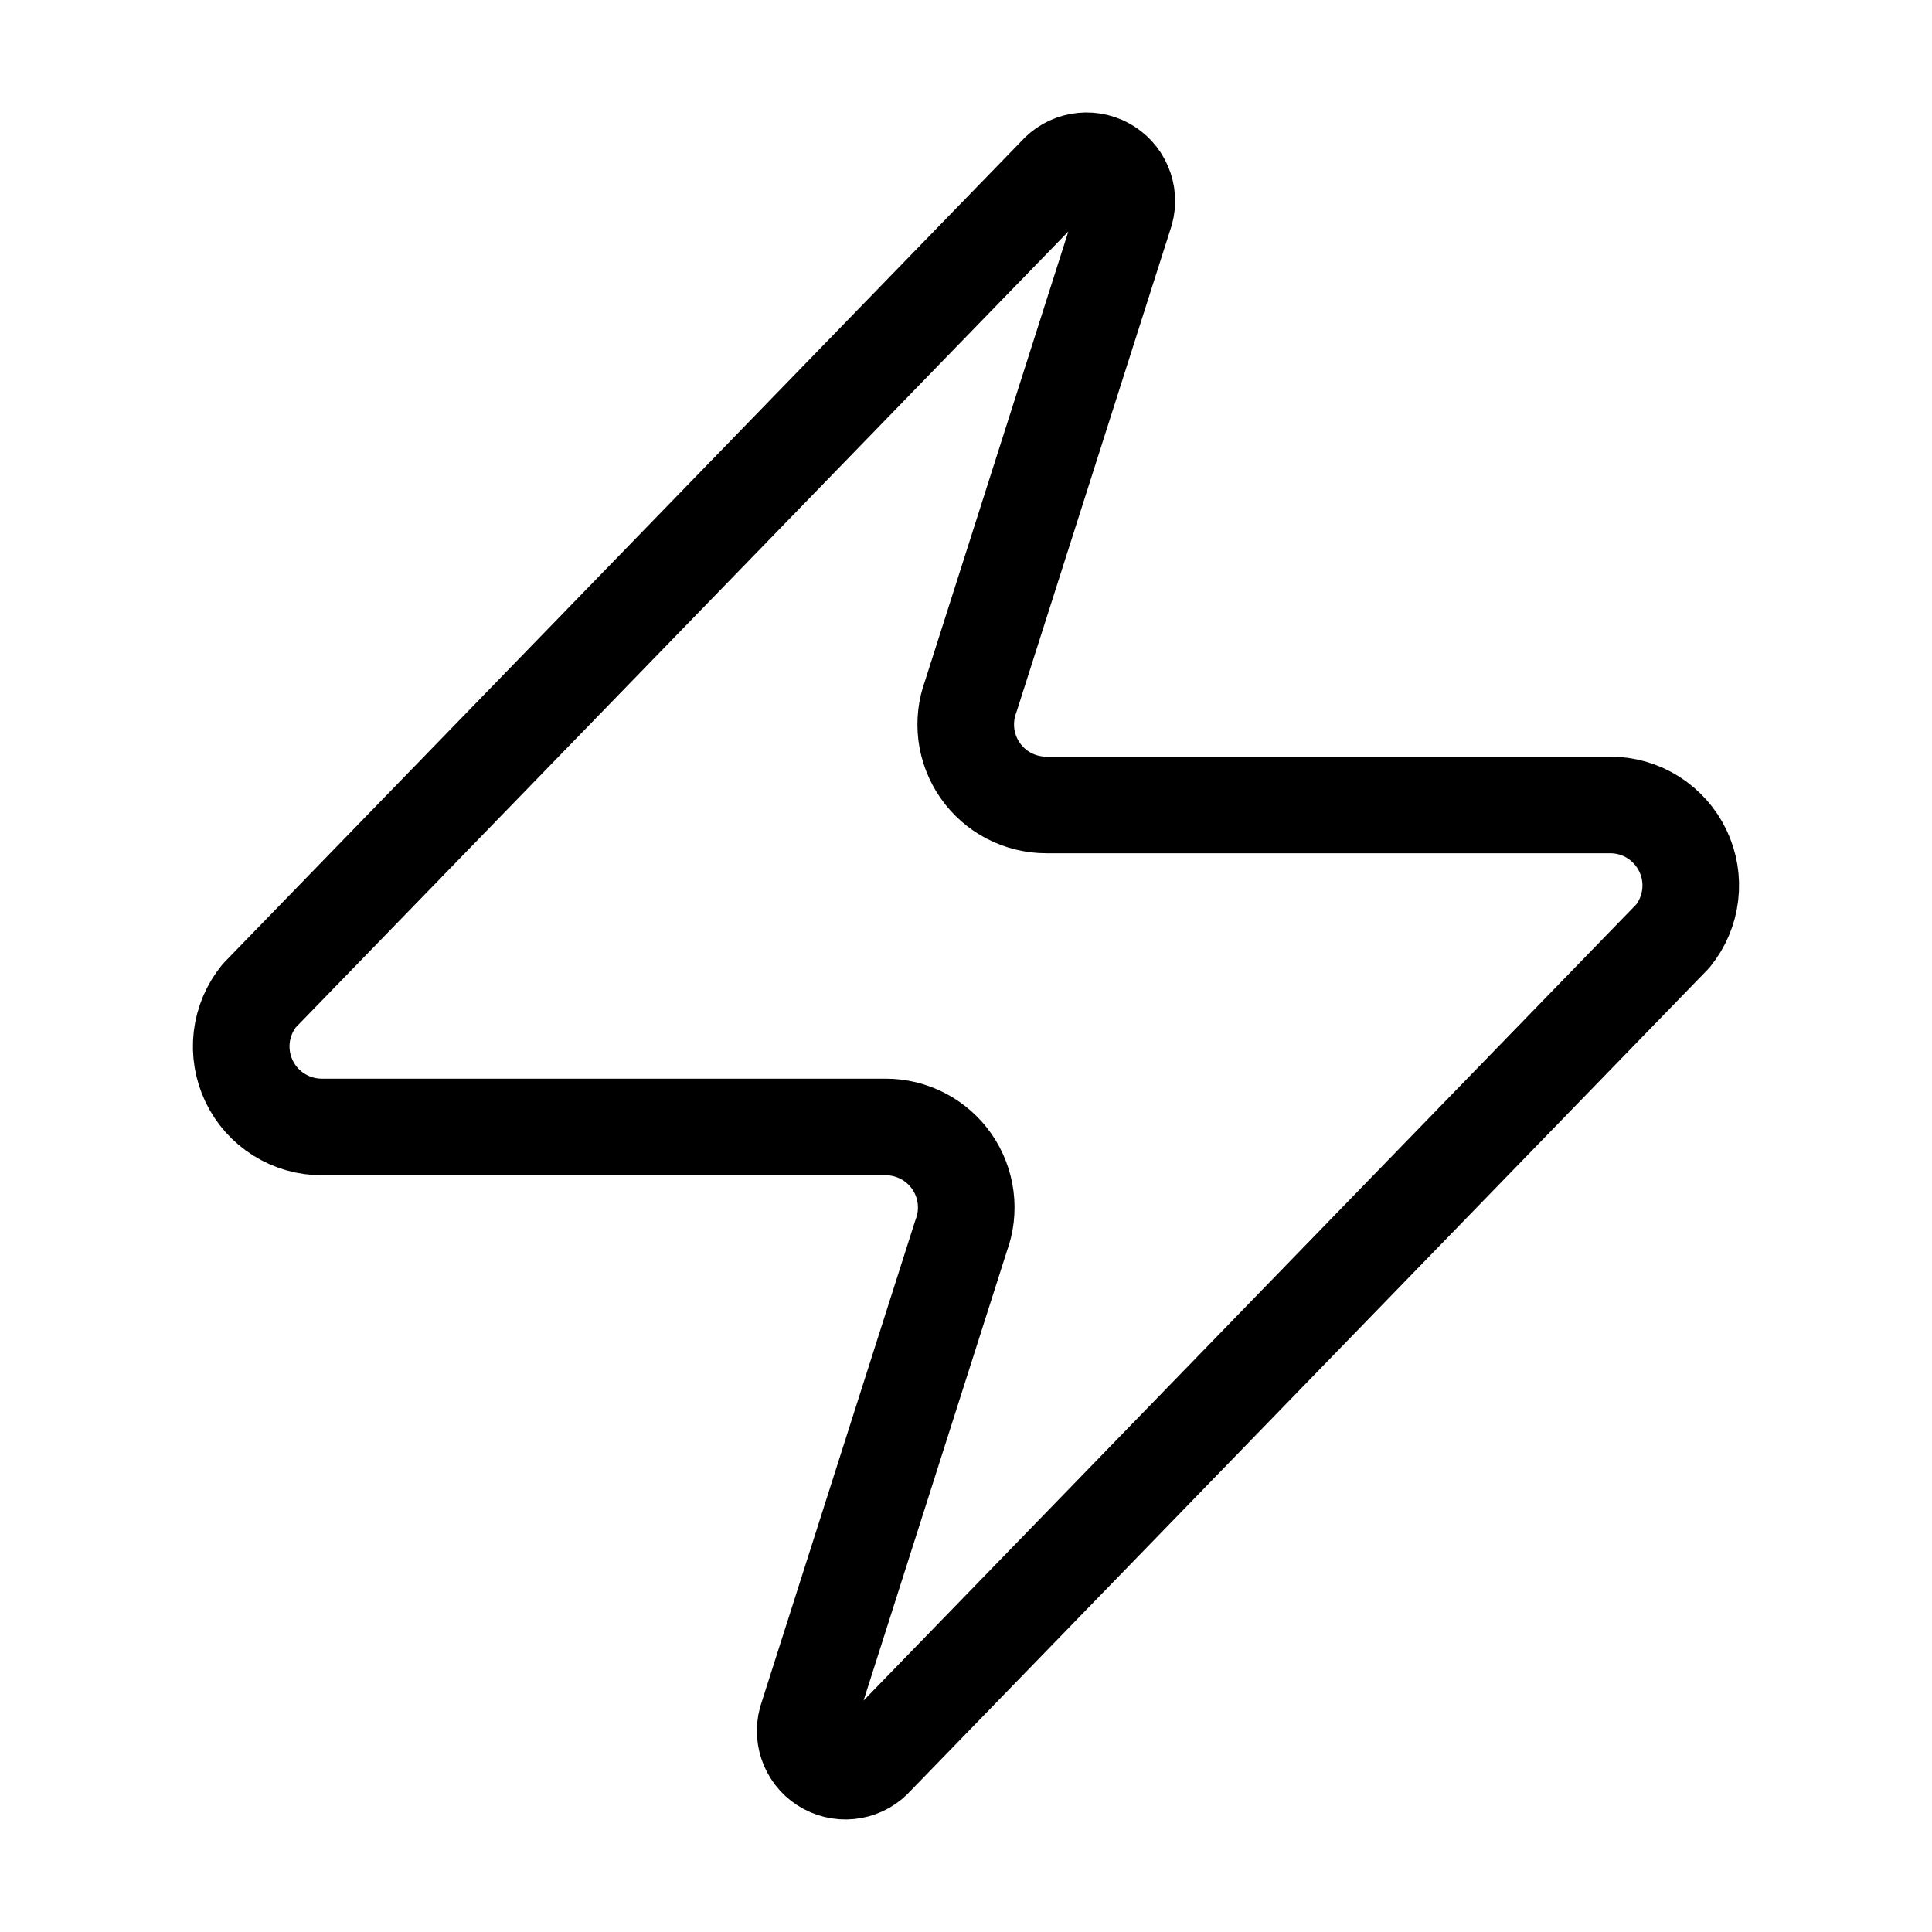 <svg width="45" height="45" viewBox="0 0 45 45" fill="none" xmlns="http://www.w3.org/2000/svg">
<path d="M7.5 26.249C7.145 26.25 6.797 26.151 6.497 25.962C6.196 25.773 5.955 25.503 5.802 25.183C5.649 24.863 5.59 24.506 5.631 24.154C5.673 23.802 5.814 23.468 6.037 23.193L24.6 4.068C24.739 3.907 24.929 3.798 25.138 3.76C25.347 3.721 25.563 3.755 25.75 3.855C25.938 3.955 26.086 4.116 26.17 4.312C26.254 4.507 26.269 4.725 26.212 4.93L22.612 16.218C22.506 16.502 22.471 16.808 22.508 17.108C22.546 17.409 22.657 17.697 22.83 17.945C23.003 18.194 23.234 18.398 23.503 18.537C23.773 18.677 24.072 18.75 24.375 18.749H37.5C37.855 18.748 38.203 18.847 38.503 19.036C38.803 19.225 39.044 19.495 39.197 19.815C39.351 20.135 39.41 20.492 39.368 20.844C39.327 21.196 39.186 21.53 38.962 21.805L20.4 40.93C20.261 41.091 20.071 41.2 19.862 41.238C19.653 41.277 19.437 41.243 19.249 41.143C19.061 41.043 18.914 40.882 18.83 40.686C18.746 40.491 18.731 40.273 18.787 40.068L22.387 28.78C22.494 28.496 22.529 28.191 22.491 27.89C22.453 27.589 22.343 27.302 22.17 27.053C21.996 26.804 21.765 26.601 21.496 26.461C21.227 26.321 20.928 26.248 20.625 26.249H7.5Z" stroke="black" stroke-width="2.25" stroke-linecap="round" stroke-linejoin="round"/>
</svg>
